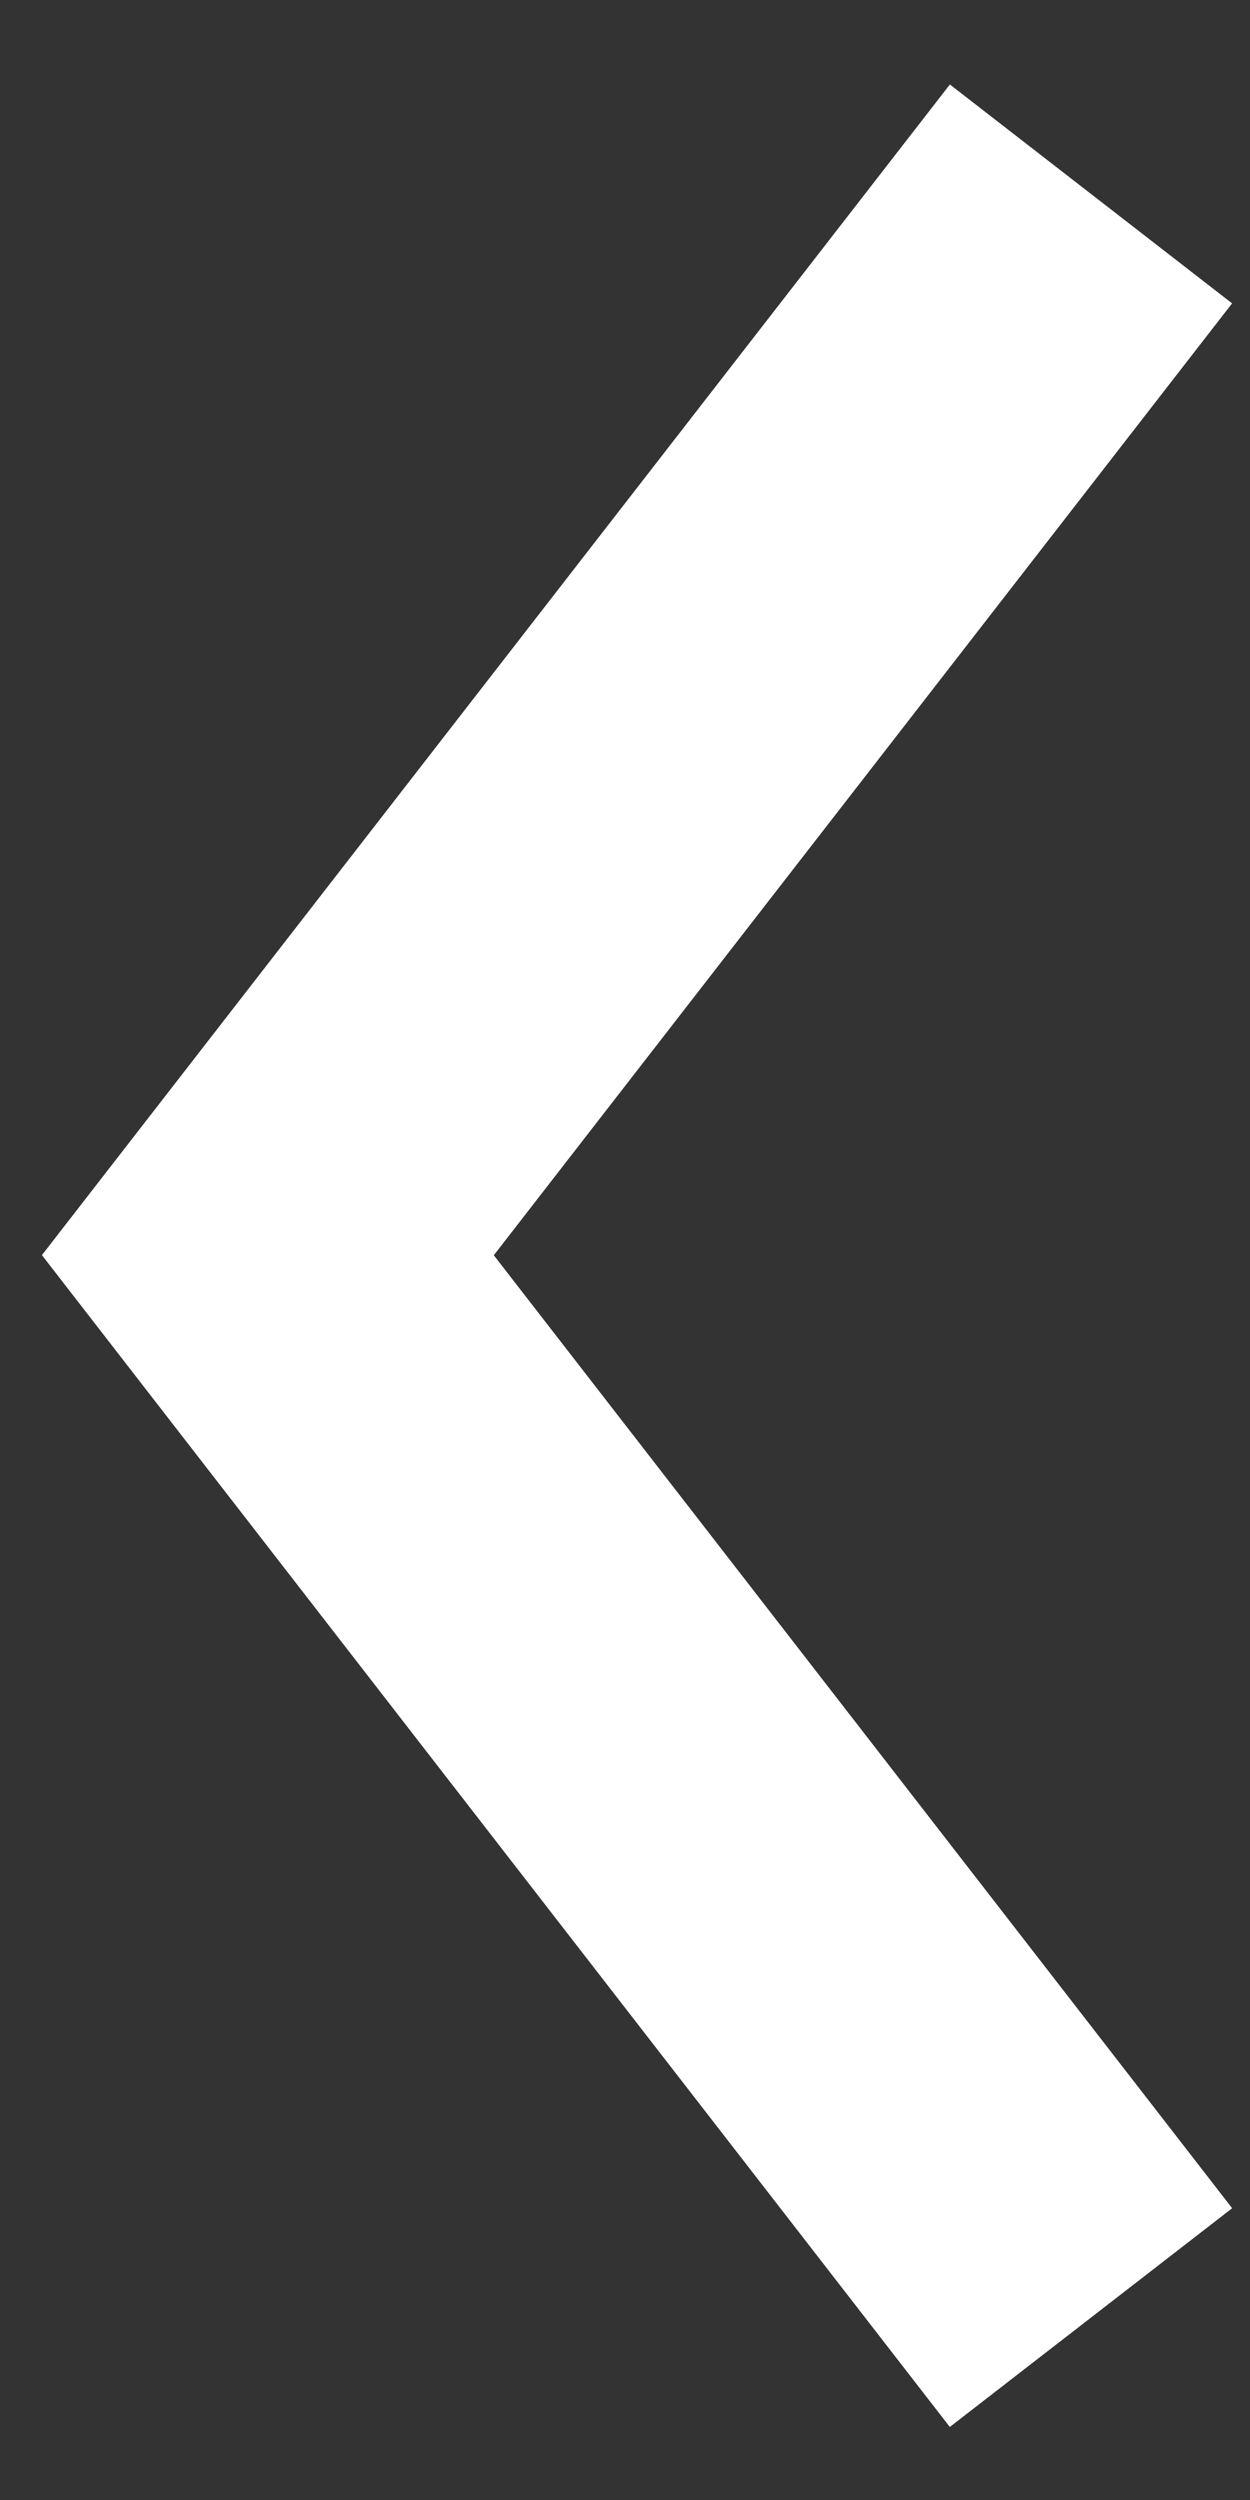 <svg width="14" height="28" viewBox="0 0 14 28" fill="none" xmlns="http://www.w3.org/2000/svg">
<rect x="0" y="0" width="14" height="28" fill="#333333" stroke="none"/>
<path d="M12.219 25.957L3 14.058L12.219 2.172" stroke="white" stroke-width="4" stroke-miterlimit="10"/>
</svg>
